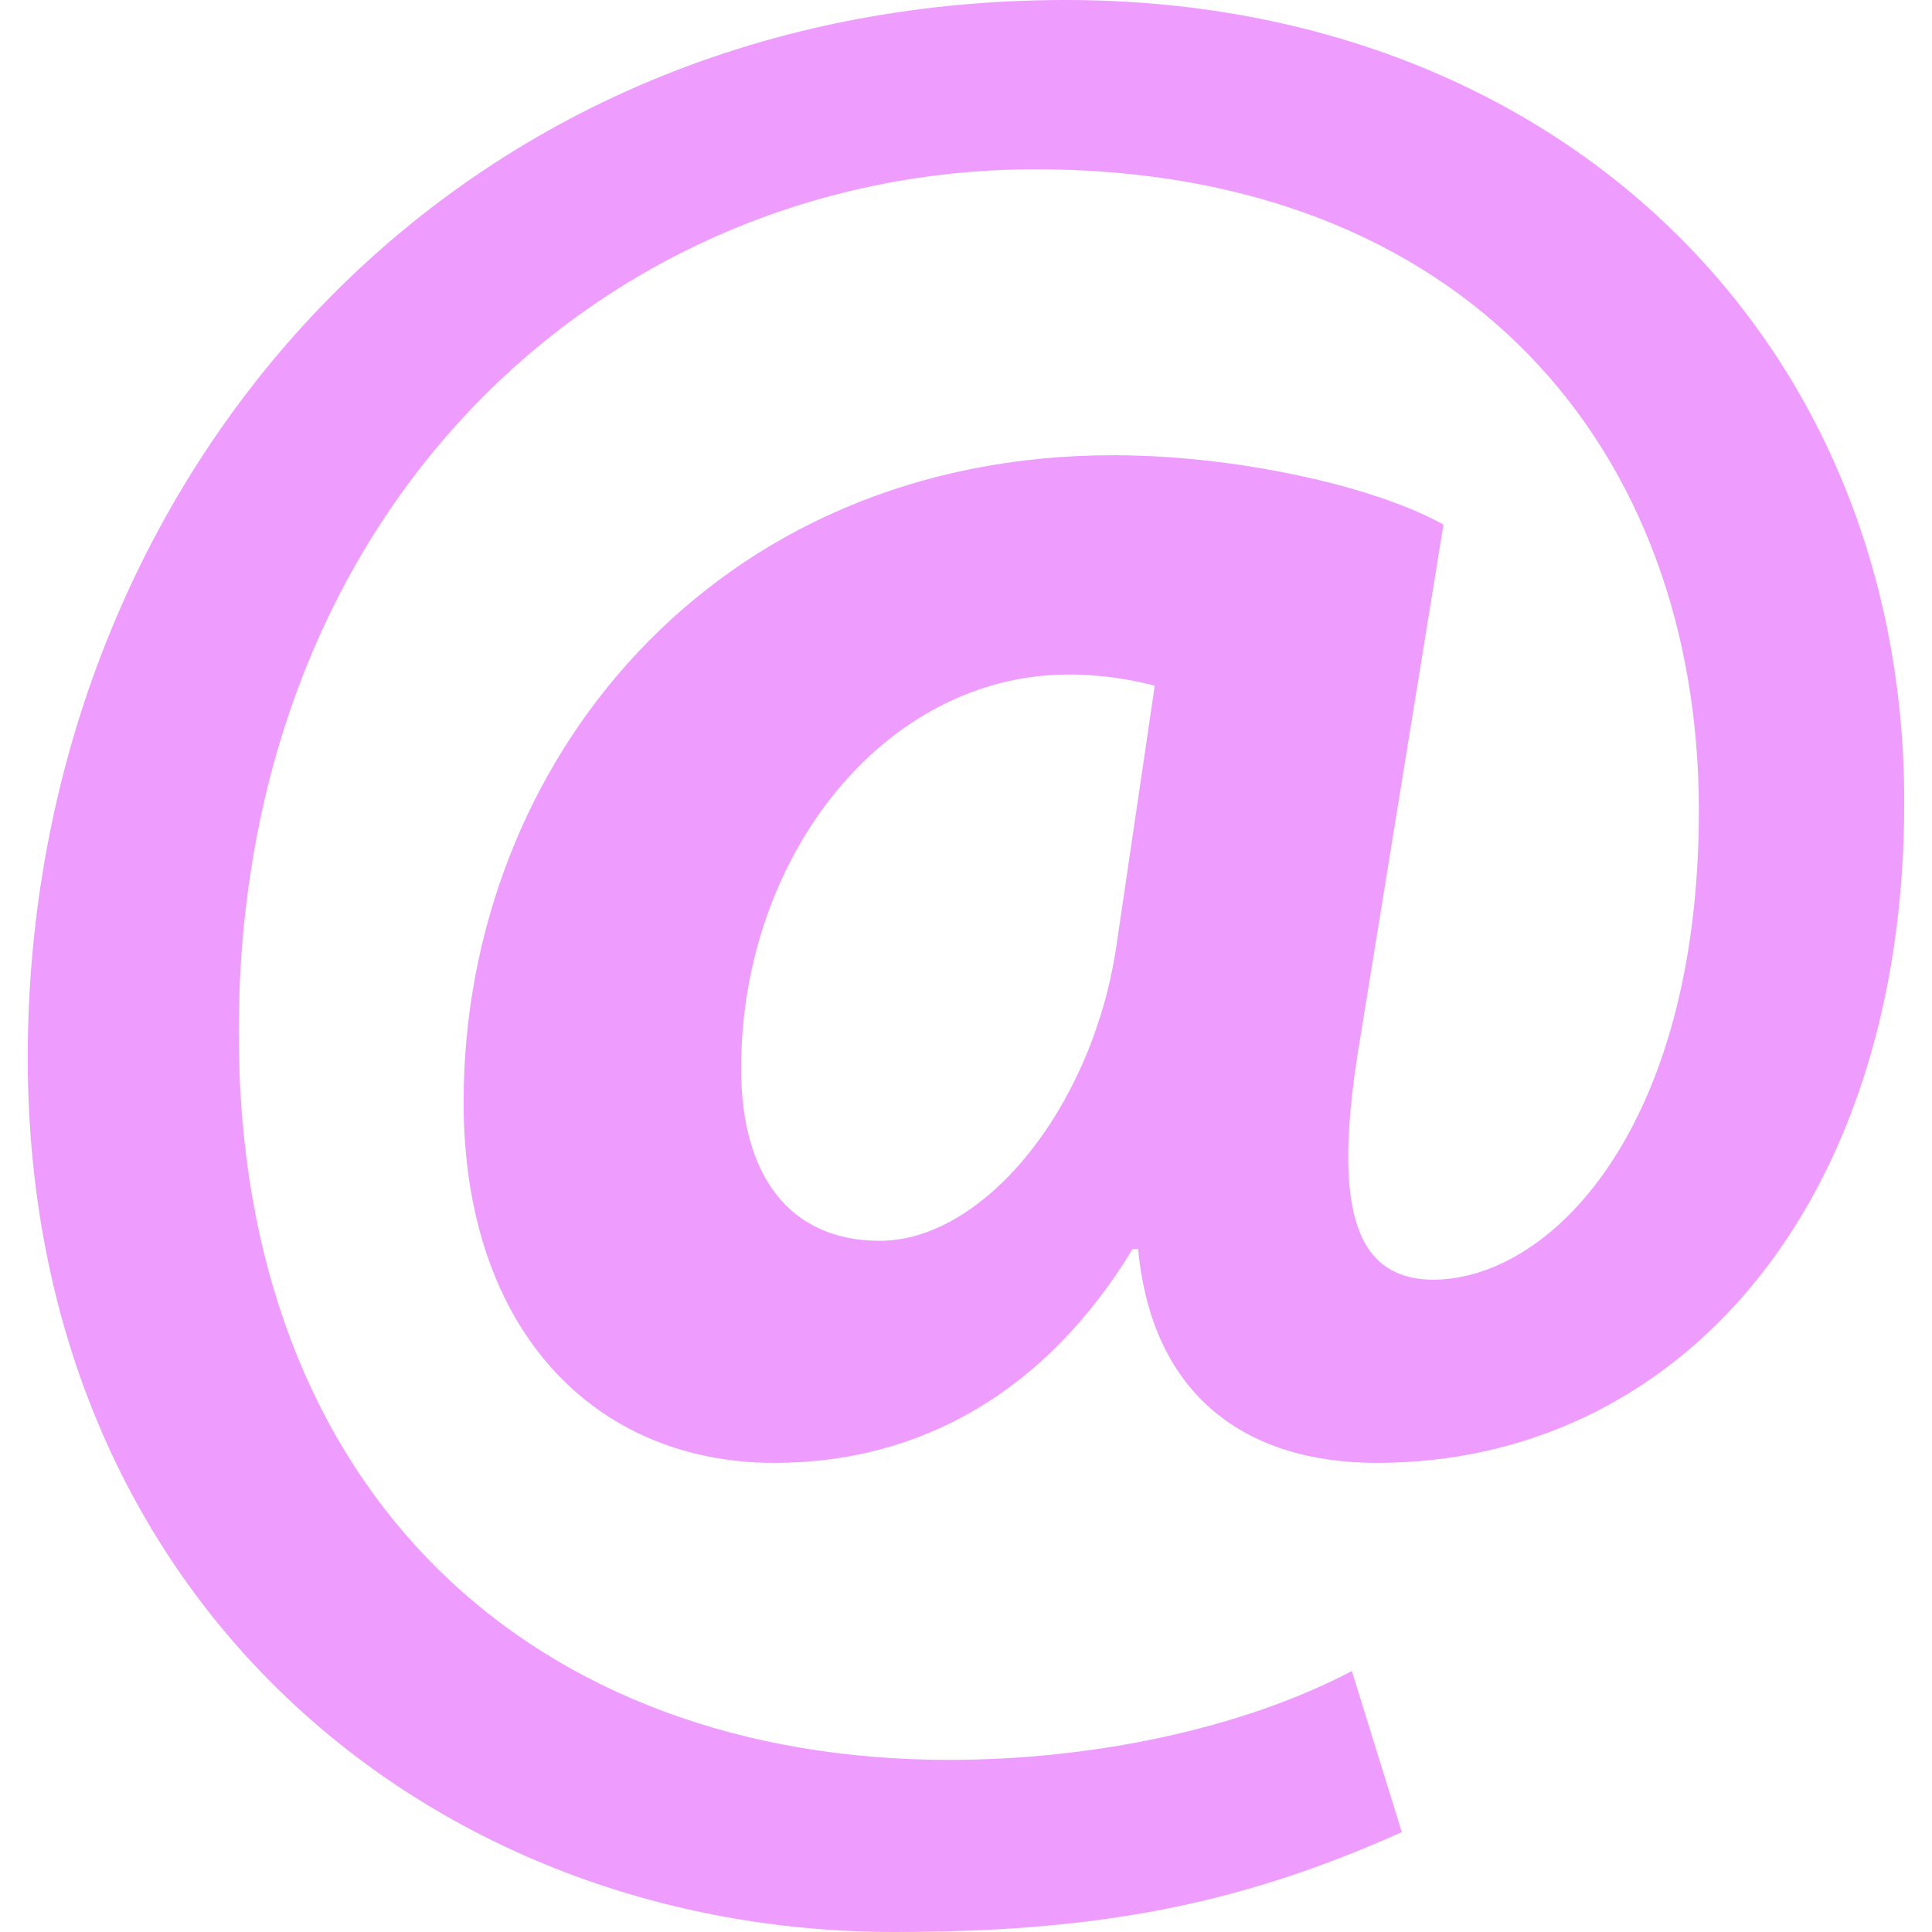 <svg width="512" height="512" viewBox="0 0 512 512" fill="none" xmlns="http://www.w3.org/2000/svg">
<path d="M371.496 485.52C327.36 505.384 289.104 512 236.872 512C114.76 512 7.352 424.456 7.352 280.28C7.352 130.208 116.224 0 282.488 0C411.96 0 504.648 89.016 504.648 212.6C504.648 320 444.328 387.68 364.88 387.68C330.304 387.68 305.296 370.024 301.616 331.032H300.144C277.344 368.552 244.24 387.68 205.248 387.68C157.432 387.68 122.856 352.368 122.856 292.04C122.856 202.296 189.064 120.64 294.992 120.64C327.36 120.64 364.136 128.736 382.536 139.032L360.472 275.128C353.12 318.52 358.264 338.392 378.864 339.12C410.496 339.856 450.216 299.392 450.216 214.8C450.216 119.168 388.424 44.864 274.392 44.864C161.848 44.864 63.264 133.144 63.264 273.648C63.264 396.496 141.976 466.384 251.592 466.384C289.112 466.384 328.84 458.296 358.256 442.84L371.496 485.52ZM306.024 181.704C300.136 180.232 292.776 178.76 283.216 178.76C234.672 178.76 196.408 226.576 196.408 283.216C196.408 311.168 208.92 328.824 233.192 328.824C260.408 328.824 289.104 294.248 295.72 251.584L306.024 181.704Z" fill="#EF9CFF"/>
</svg>
